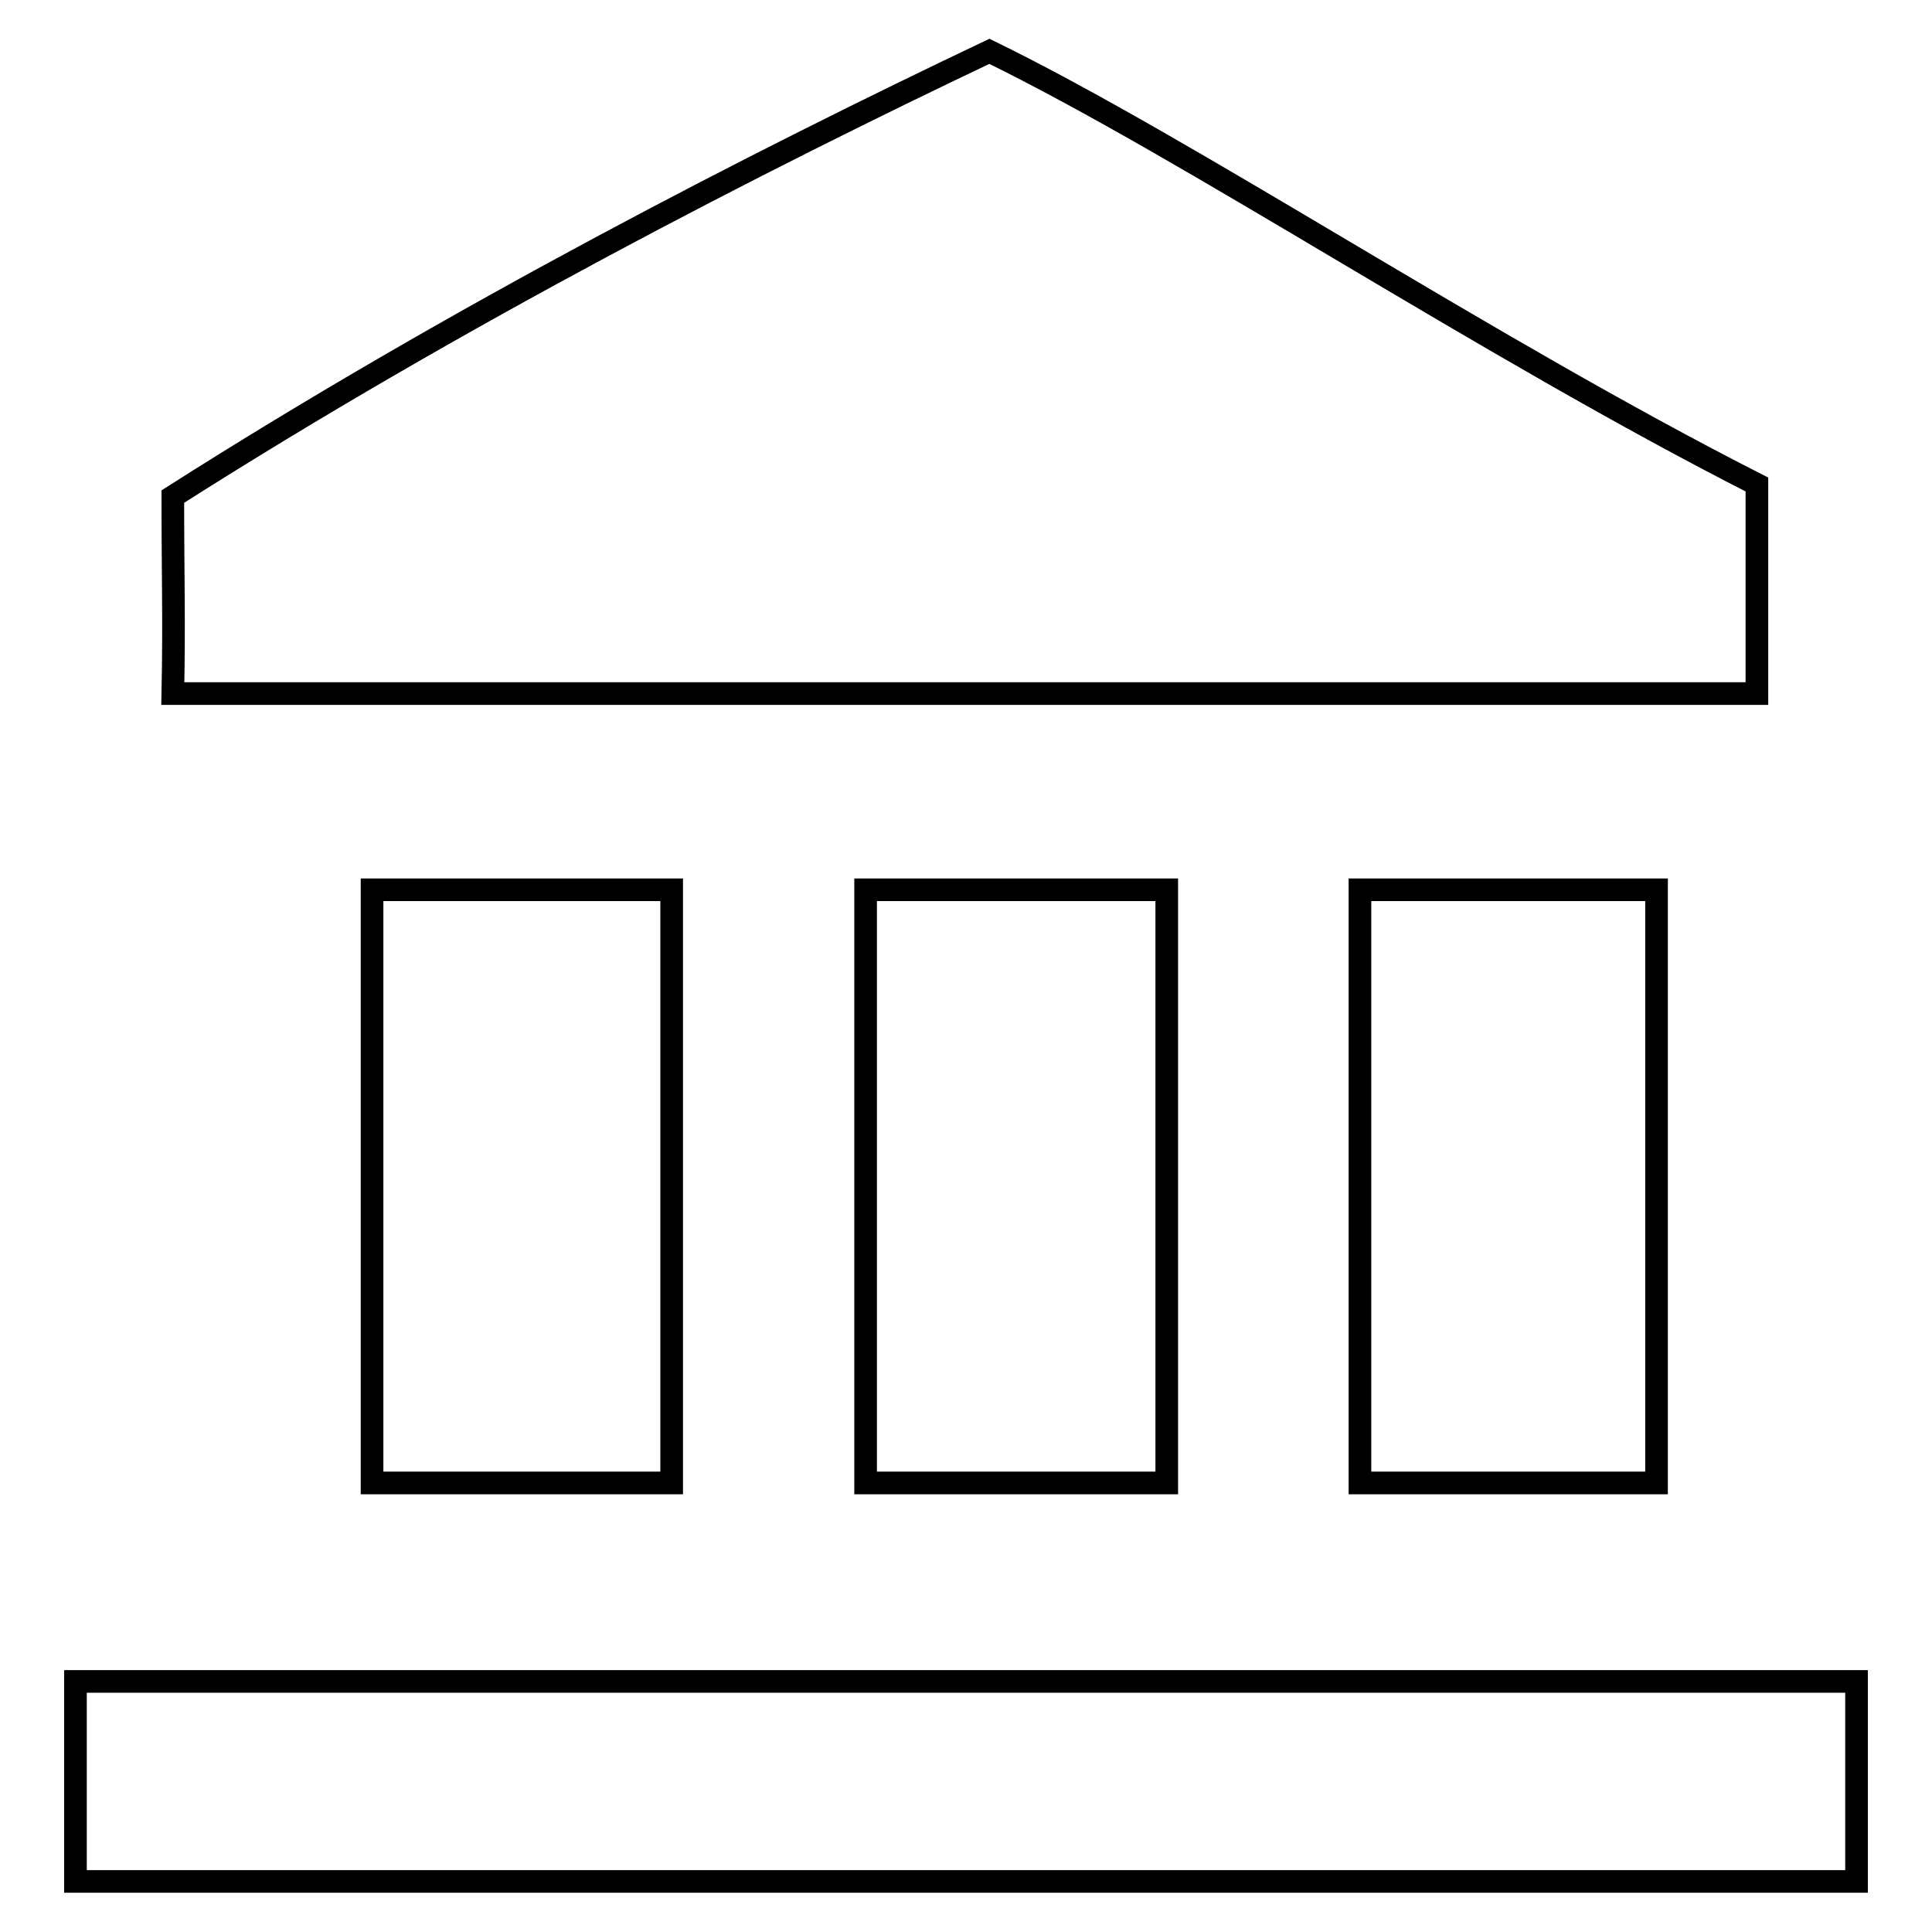 <?xml version="1.0" encoding="utf-8"?>
<!-- Svg Vector Icons : http://www.onlinewebfonts.com/icon -->
<!DOCTYPE svg PUBLIC "-//W3C//DTD SVG 1.1//EN" "http://www.w3.org/Graphics/SVG/1.1/DTD/svg11.dtd">
<svg version="1.1" xmlns="http://www.w3.org/2000/svg" xmlns:xlink="http://www.w3.org/1999/xlink" x="0px" y="0px" viewBox="0 0 256 256" enable-background="new 0 0 256 256" xml:space="preserve">
<g><g><path stroke-width="3" fill-opacity="0" stroke="#000000"  d="M219.5,196.5v-78.6h-39.3v78.6H219.5z M154.6,196.5v-78.6h-39.9v78.6H154.6z M232.8,91.9c0-10.9,0-10.6,0-27.7c-36-18.3-75.1-44.4-101.7-57.4c-30.5,14.5-70.2,34.8-108.2,59c0,10.5,0.2,16.4,0,26.1H232.8z M89,196.5v-78.6H49.3v78.6H89z M10,222.8v26.5h236v-26.5H10z"/></g></g>
</svg>